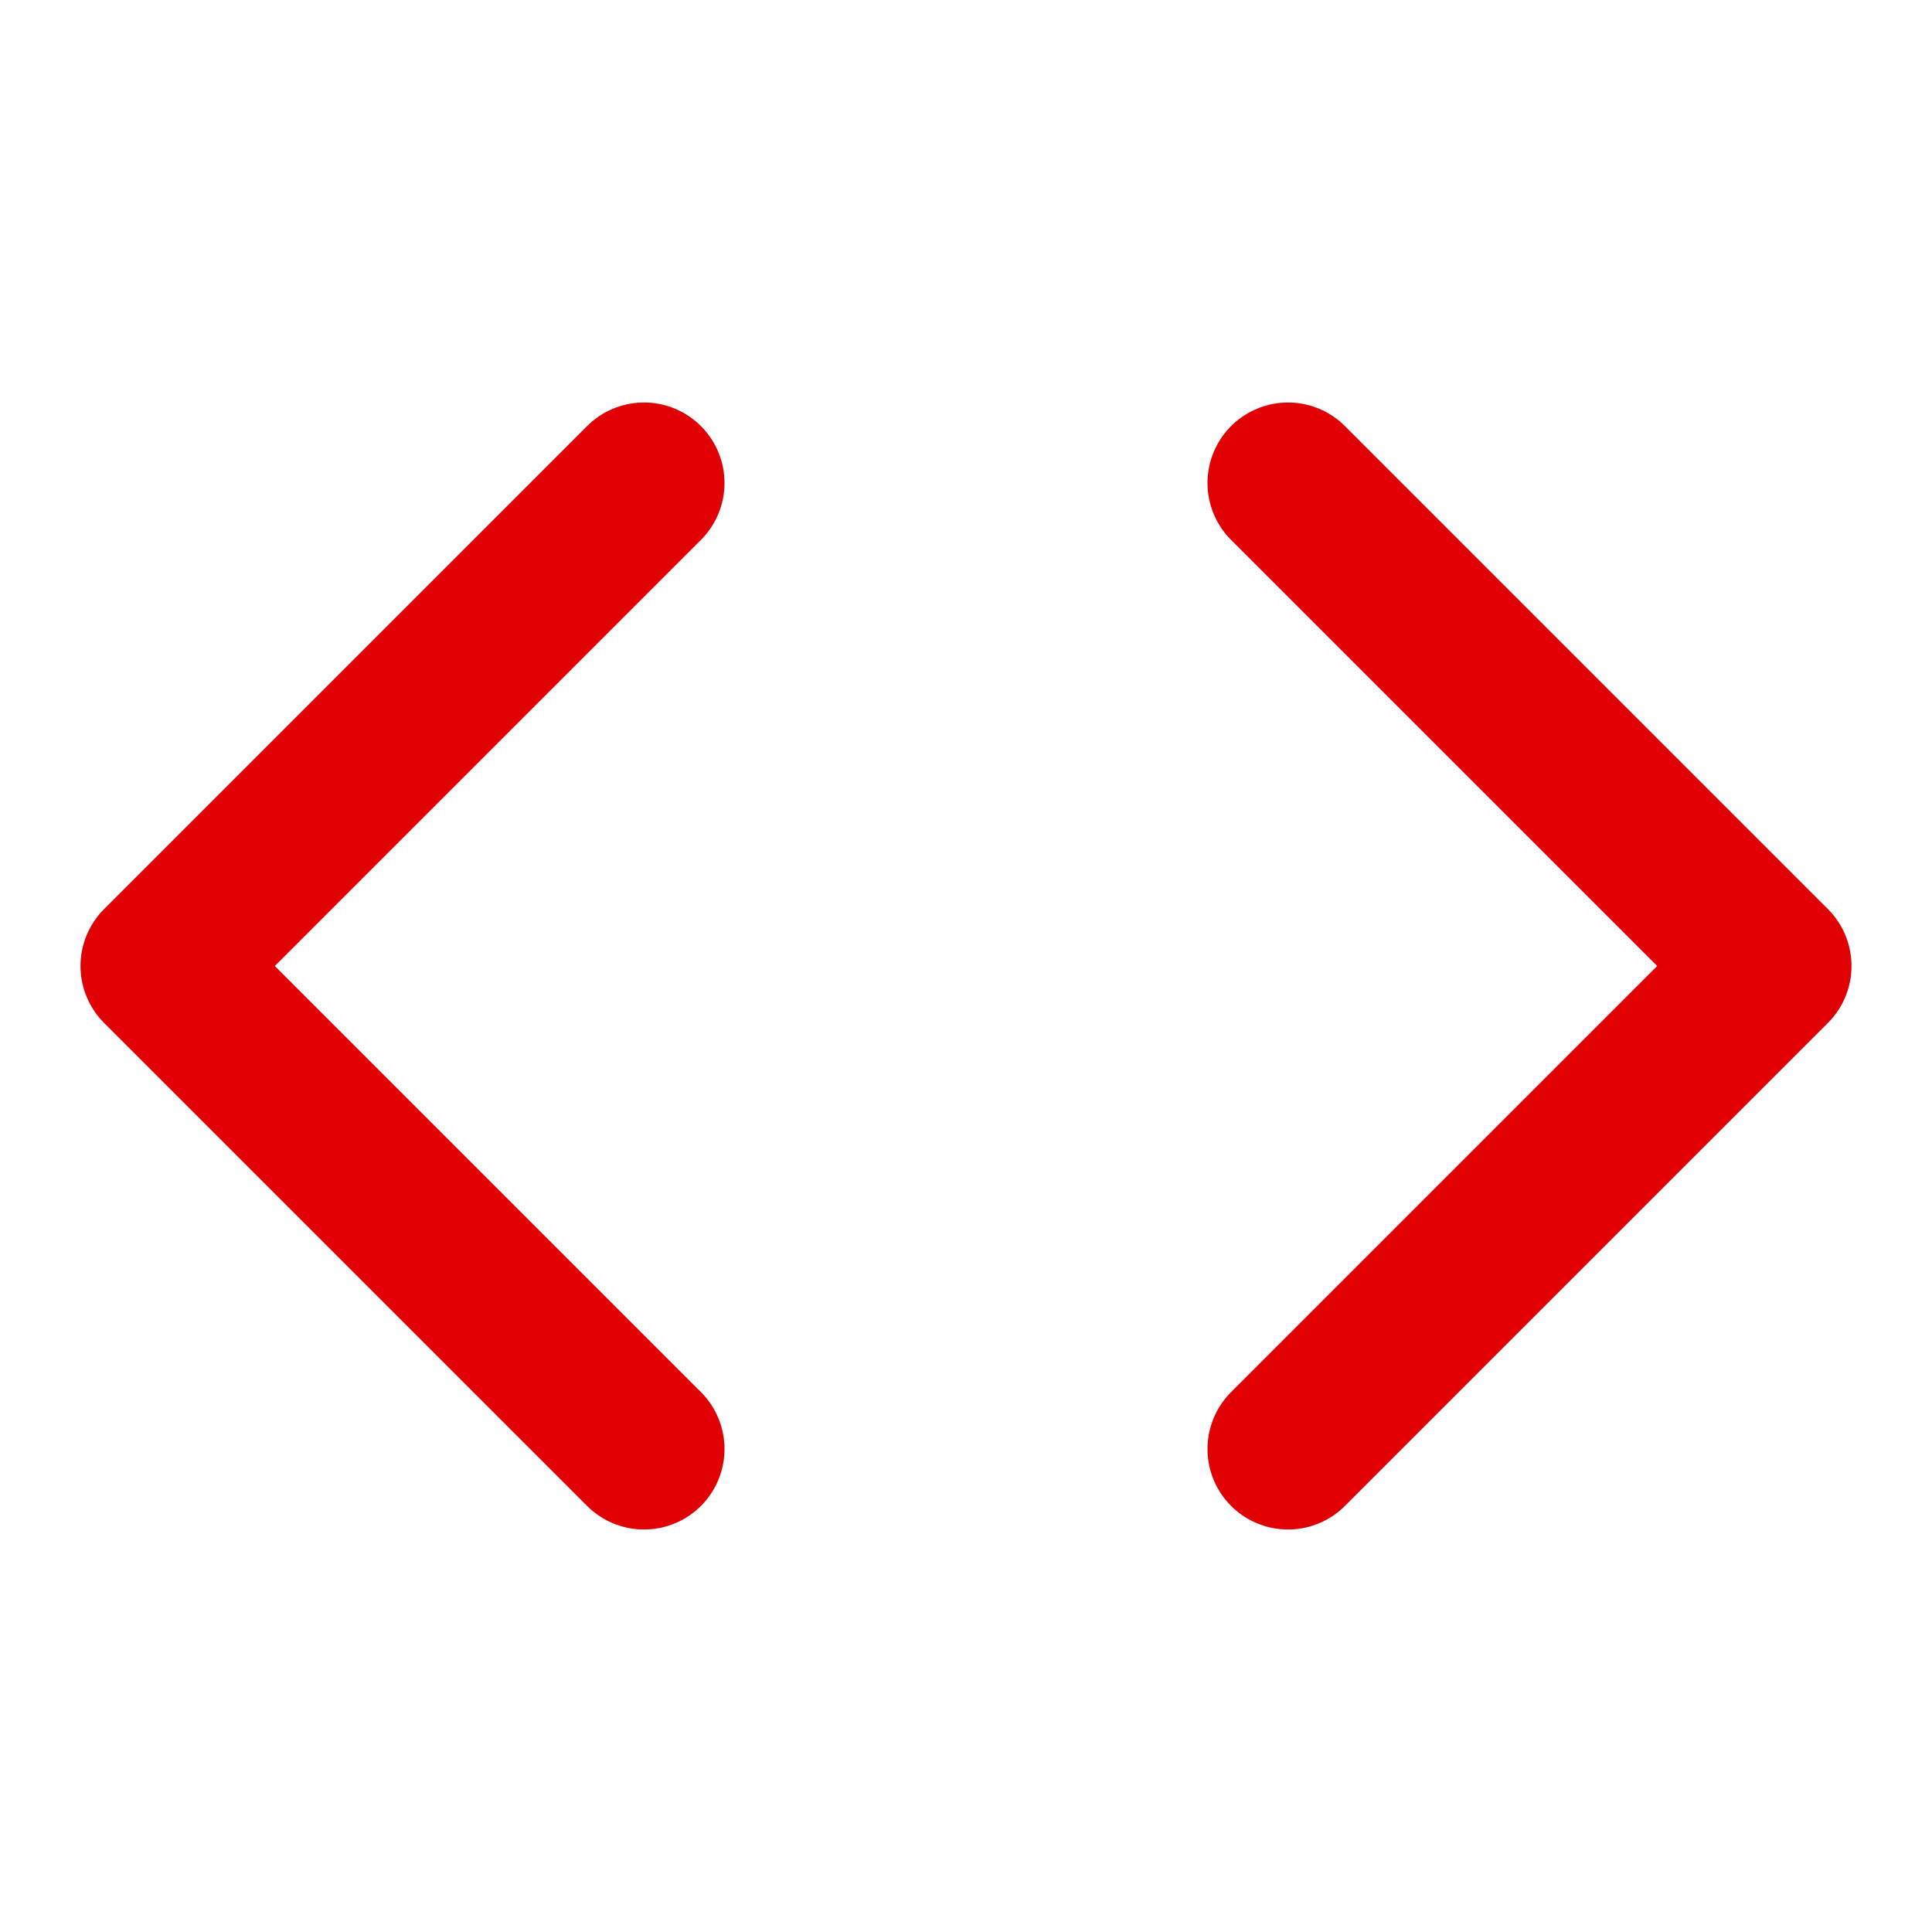 <?xml version="1.0" encoding="UTF-8"?>
<svg width="48" height="48" viewBox="0 0 24 24" fill="none" stroke="#e00004" stroke-width="2" stroke-linecap="round" stroke-linejoin="round" xmlns="http://www.w3.org/2000/svg">
  <polyline points="16 18 22 12 16 6"></polyline>
  <polyline points="8 6 2 12 8 18"></polyline>
</svg>
